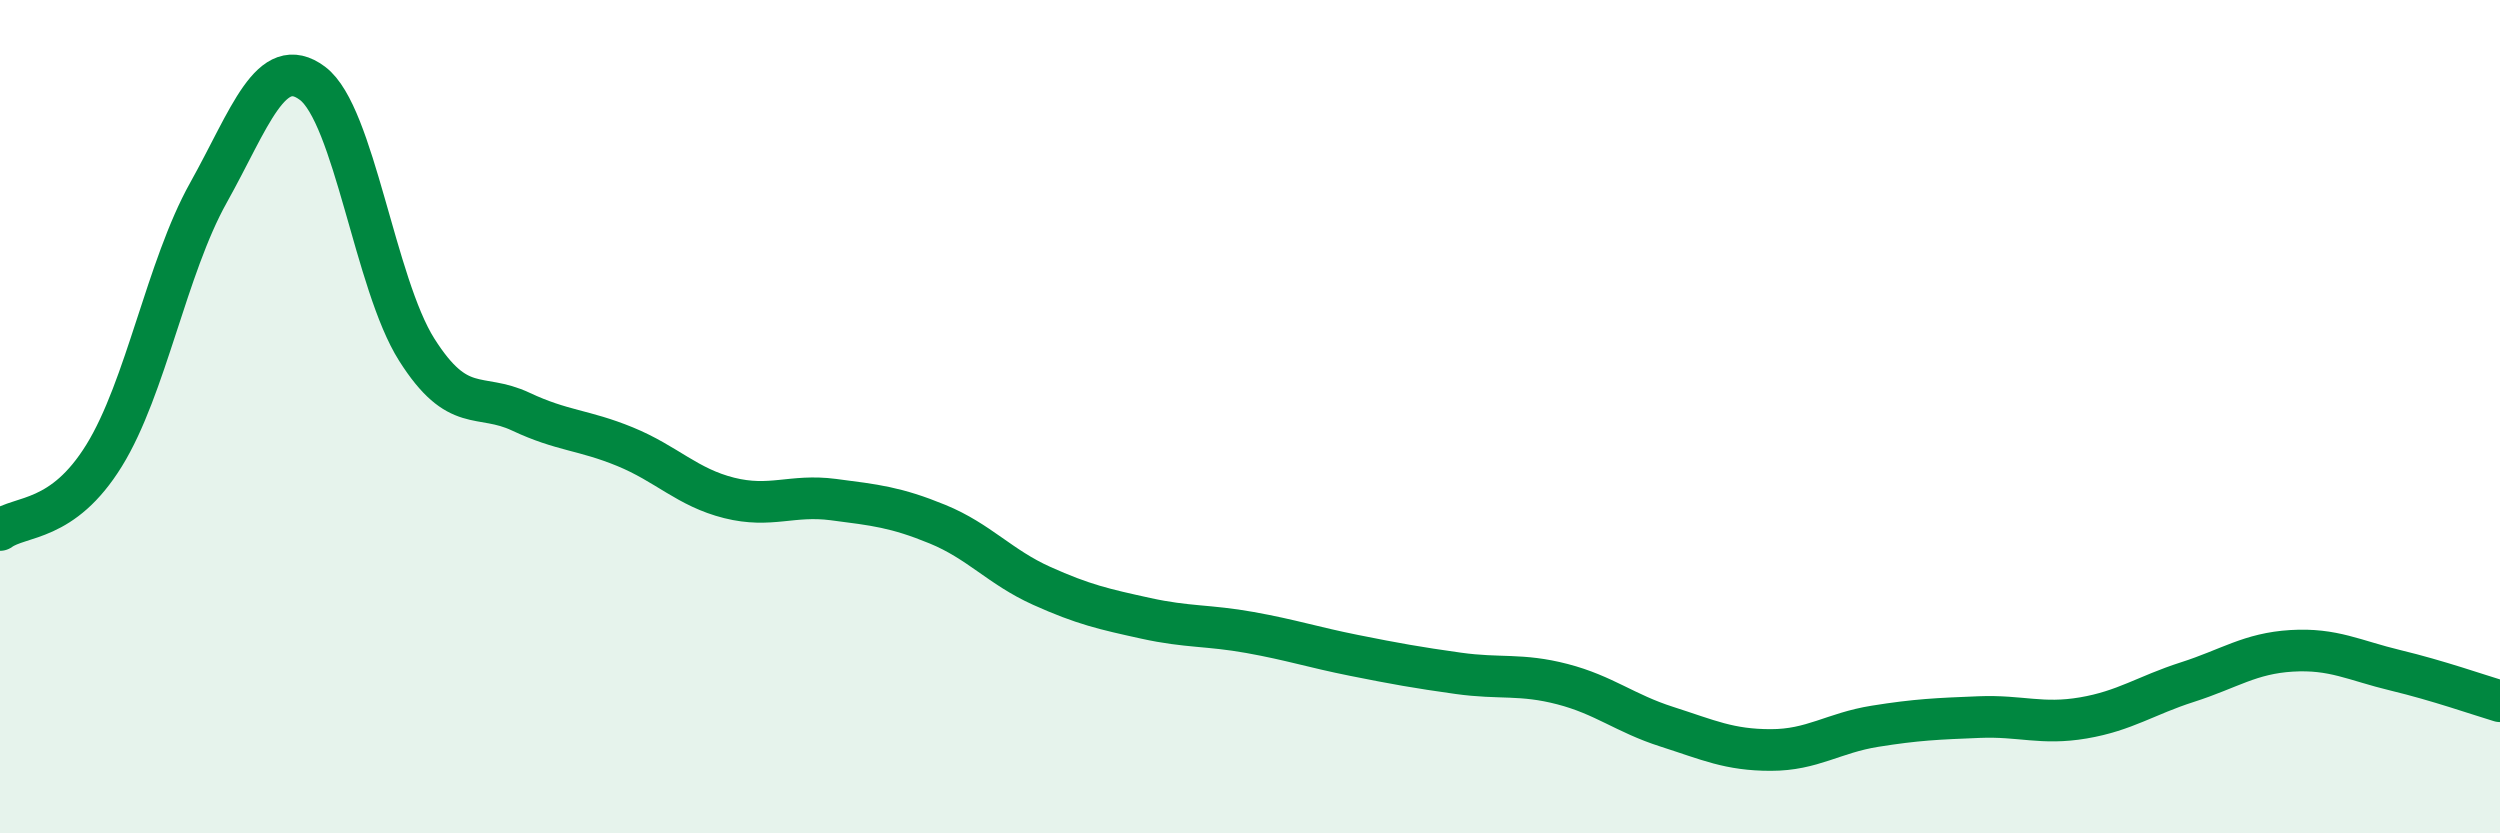 
    <svg width="60" height="20" viewBox="0 0 60 20" xmlns="http://www.w3.org/2000/svg">
      <path
        d="M 0,12.72 C 0.5,12.36 1.5,12.55 2.5,10.93 C 3.5,9.31 4,6.42 5,4.63 C 6,2.84 6.5,1.25 7.5,2 C 8.5,2.75 9,6.81 10,8.39 C 11,9.97 11.5,9.41 12.5,9.88 C 13.5,10.35 14,10.31 15,10.72 C 16,11.13 16.5,11.7 17.5,11.95 C 18.5,12.2 19,11.86 20,11.99 C 21,12.12 21.5,12.17 22.5,12.58 C 23.5,12.99 24,13.61 25,14.06 C 26,14.51 26.5,14.62 27.5,14.84 C 28.5,15.06 29,15 30,15.18 C 31,15.36 31.5,15.53 32.5,15.73 C 33.5,15.93 34,16.02 35,16.16 C 36,16.3 36.5,16.16 37.5,16.42 C 38.5,16.68 39,17.12 40,17.44 C 41,17.76 41.5,18 42.5,18 C 43.5,18 44,17.59 45,17.43 C 46,17.27 46.5,17.25 47.5,17.21 C 48.5,17.17 49,17.4 50,17.23 C 51,17.06 51.5,16.69 52.5,16.37 C 53.5,16.05 54,15.68 55,15.62 C 56,15.56 56.5,15.85 57.5,16.09 C 58.5,16.33 59.5,16.68 60,16.83L60 20L0 20Z"
        fill="#008740"
        opacity="0.1"
        stroke-linecap="round"
        stroke-linejoin="round"
      />
      <path
        d="M 0,12.72 C 0.5,12.36 1.5,12.55 2.5,10.93 C 3.5,9.31 4,6.42 5,4.63 C 6,2.84 6.5,1.25 7.5,2 C 8.5,2.75 9,6.81 10,8.39 C 11,9.97 11.5,9.41 12.5,9.88 C 13.5,10.35 14,10.31 15,10.72 C 16,11.13 16.5,11.7 17.5,11.95 C 18.5,12.2 19,11.86 20,11.99 C 21,12.12 21.5,12.17 22.5,12.58 C 23.5,12.99 24,13.61 25,14.06 C 26,14.51 26.5,14.62 27.5,14.84 C 28.5,15.06 29,15 30,15.18 C 31,15.36 31.5,15.53 32.5,15.73 C 33.5,15.93 34,16.02 35,16.16 C 36,16.3 36.5,16.16 37.5,16.42 C 38.5,16.68 39,17.12 40,17.44 C 41,17.76 41.5,18 42.5,18 C 43.5,18 44,17.59 45,17.43 C 46,17.27 46.5,17.25 47.5,17.21 C 48.5,17.17 49,17.4 50,17.23 C 51,17.06 51.5,16.69 52.5,16.37 C 53.5,16.05 54,15.68 55,15.62 C 56,15.56 56.5,15.85 57.5,16.09 C 58.5,16.33 59.5,16.68 60,16.83"
        stroke="#008740"
        stroke-width="1"
        fill="none"
        stroke-linecap="round"
        stroke-linejoin="round"
      />
    </svg>
  